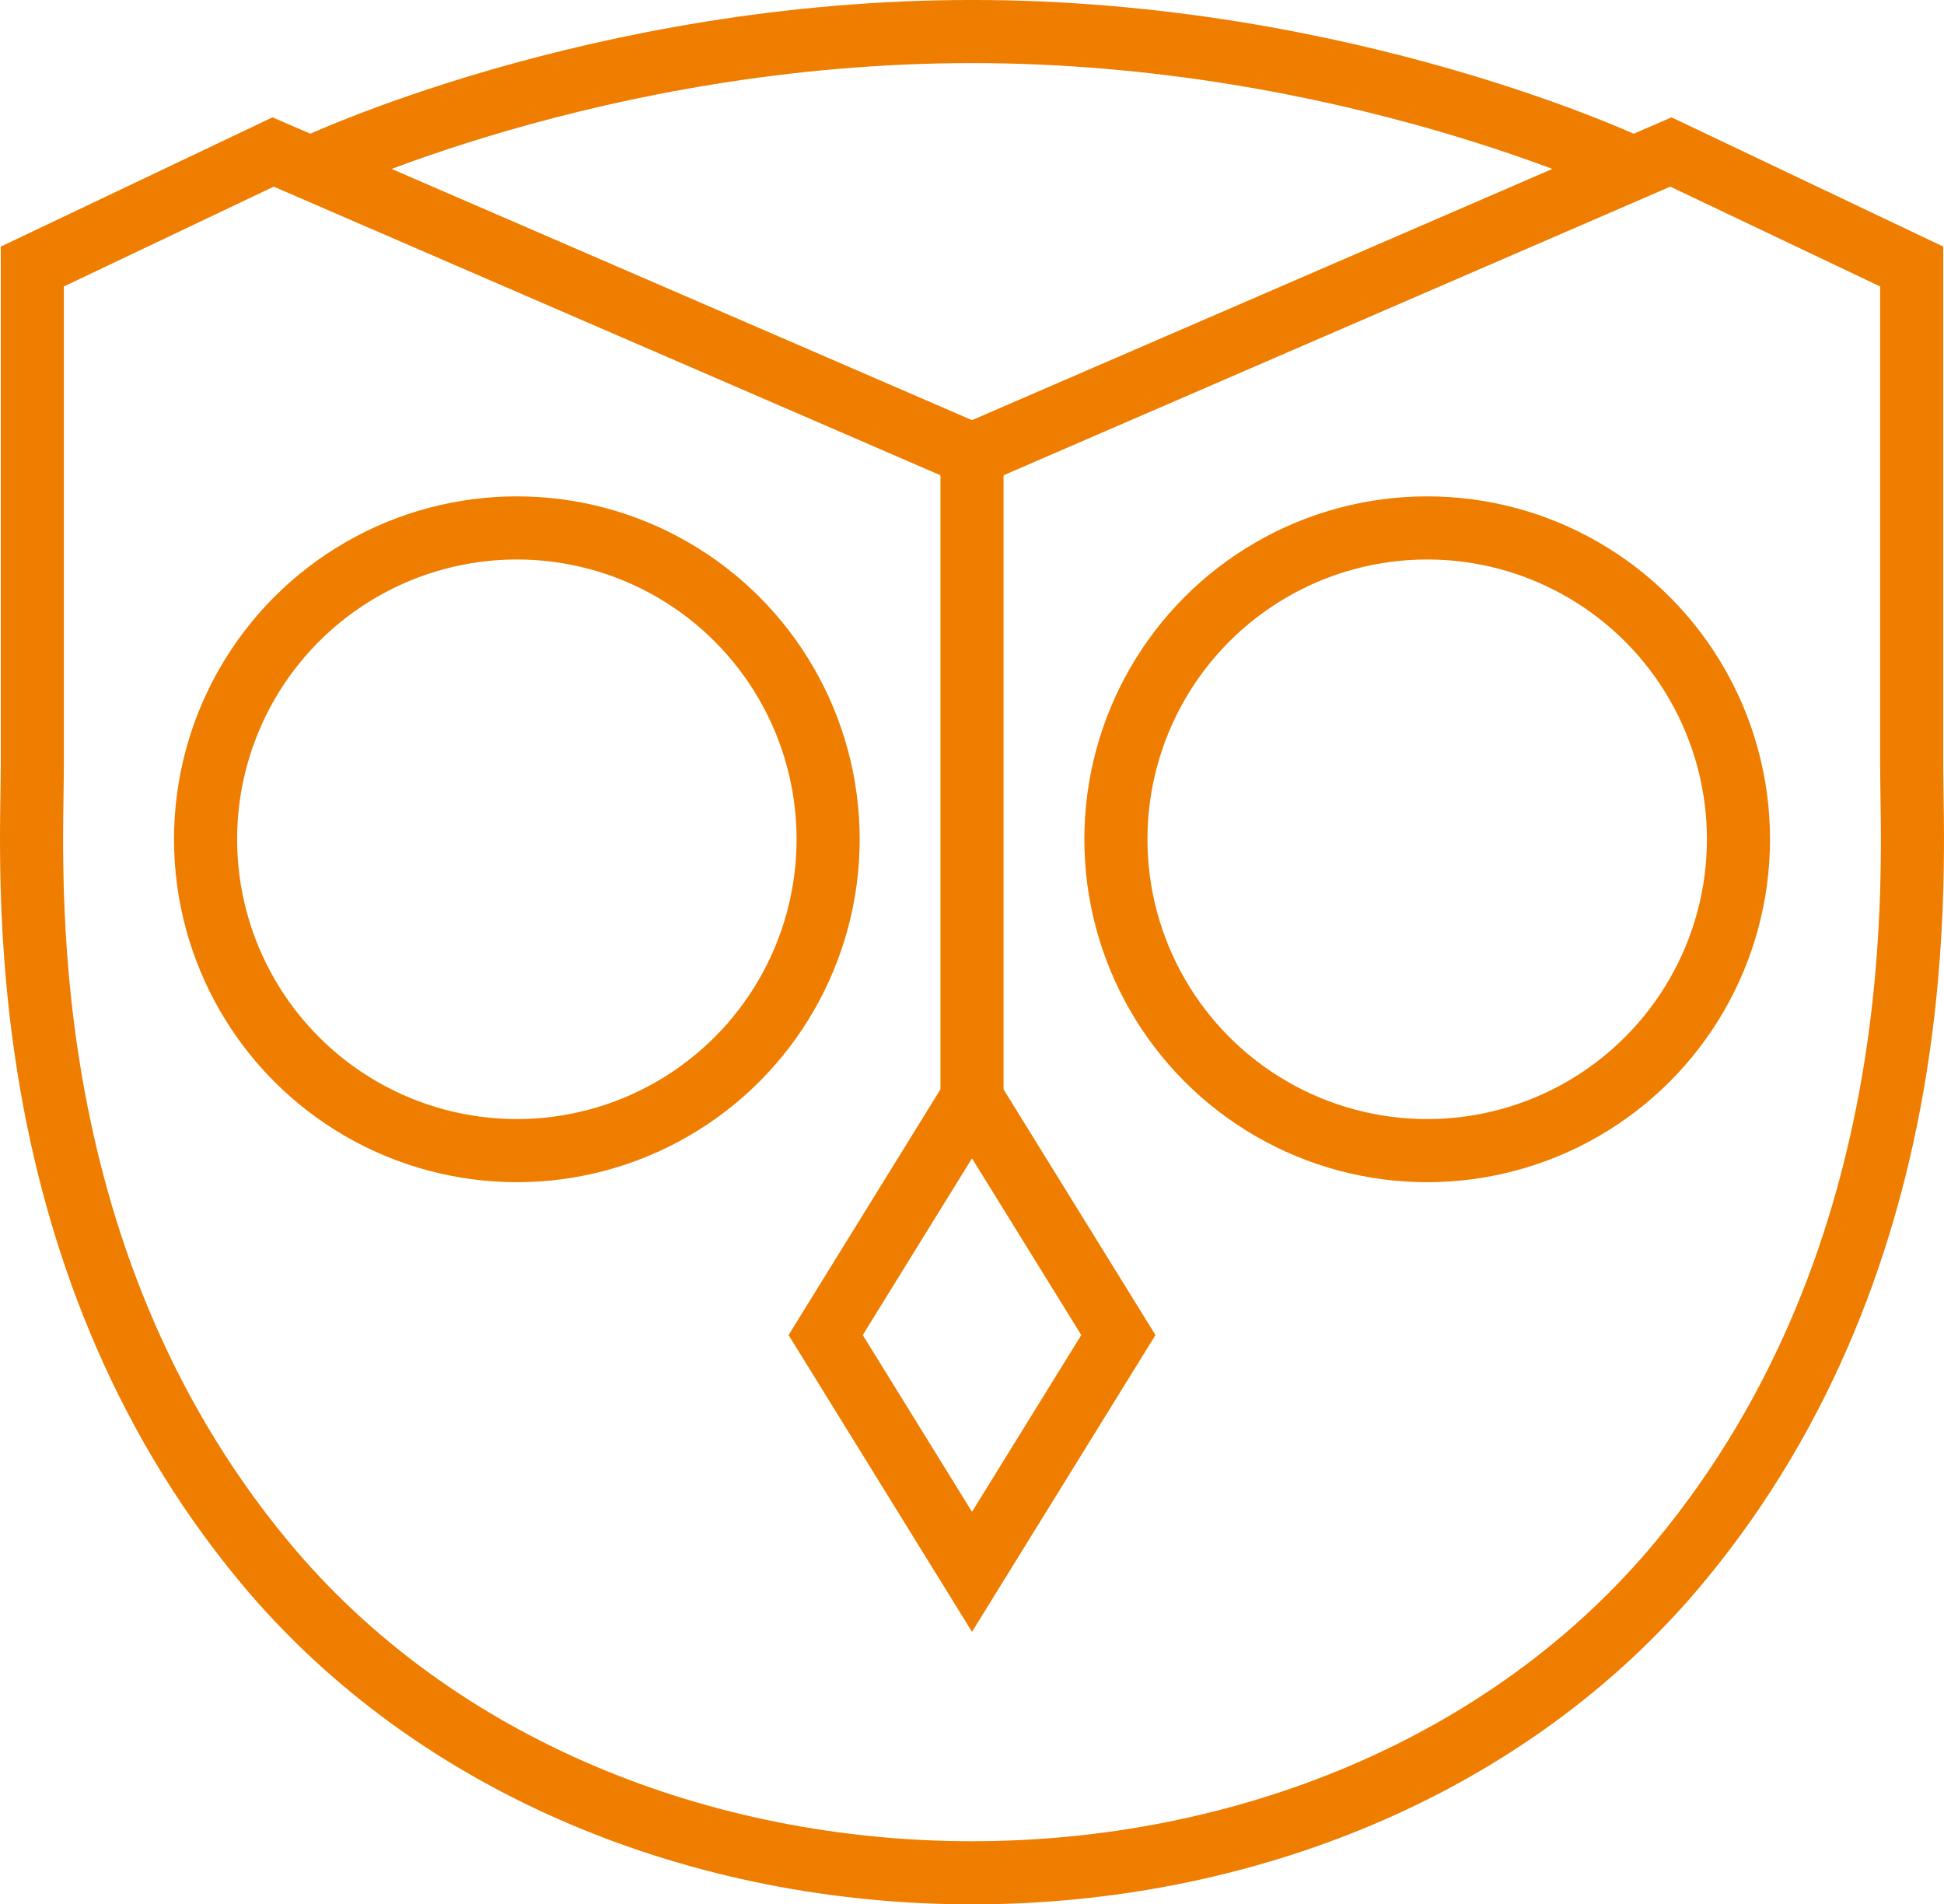 <svg viewBox="0 0 543.2 531.99" xmlns="http://www.w3.org/2000/svg" xmlns:xlink="http://www.w3.org/1999/xlink" id="Calque_1" overflow="hidden"><circle cx="144.42" cy="234.46" r="86.98" stroke="#EF7D00" stroke-width="17.63" stroke-miterlimit="10" fill="none"/><path d="M469.35 436.32C541.56 349.34 534.17 241.85 534.17 213.95 534.17 186.05 534.17 74.46 534.17 74.46L466.89 42.46 271.6 126.98 76.31 42.46 9.03 74.46 9.03 213.95C9.03 241.85 1.65 349.34 73.85 436.32 170 552.14 373.2 552.14 469.35 436.32Z" stroke="#EF7D00" stroke-width="17.63" stroke-miterlimit="10" fill="none"/><circle cx="398.79" cy="234.46" r="86.98" stroke="#EF7D00" stroke-width="17.63" stroke-miterlimit="10" fill="none"/><path d="M456.41 46.99C456.41 46.99 376.63 8.81 271.6 8.81 166.57 8.81 86.79 46.99 86.79 46.99" stroke="#EF7D00" stroke-width="17.63" stroke-miterlimit="10" fill="none"/><line x1="271.6" y1="126.97" x2="271.6" y2="306.67" stroke="#EF7D00" stroke-width="17.63" stroke-miterlimit="10" fill="none"/><path d="M271.6 439.1 230.71 372.96 271.6 306.83 312.5 372.96 271.6 439.1Z" stroke="#EF7D00" stroke-width="17.63" stroke-miterlimit="10" fill="none"/></svg>